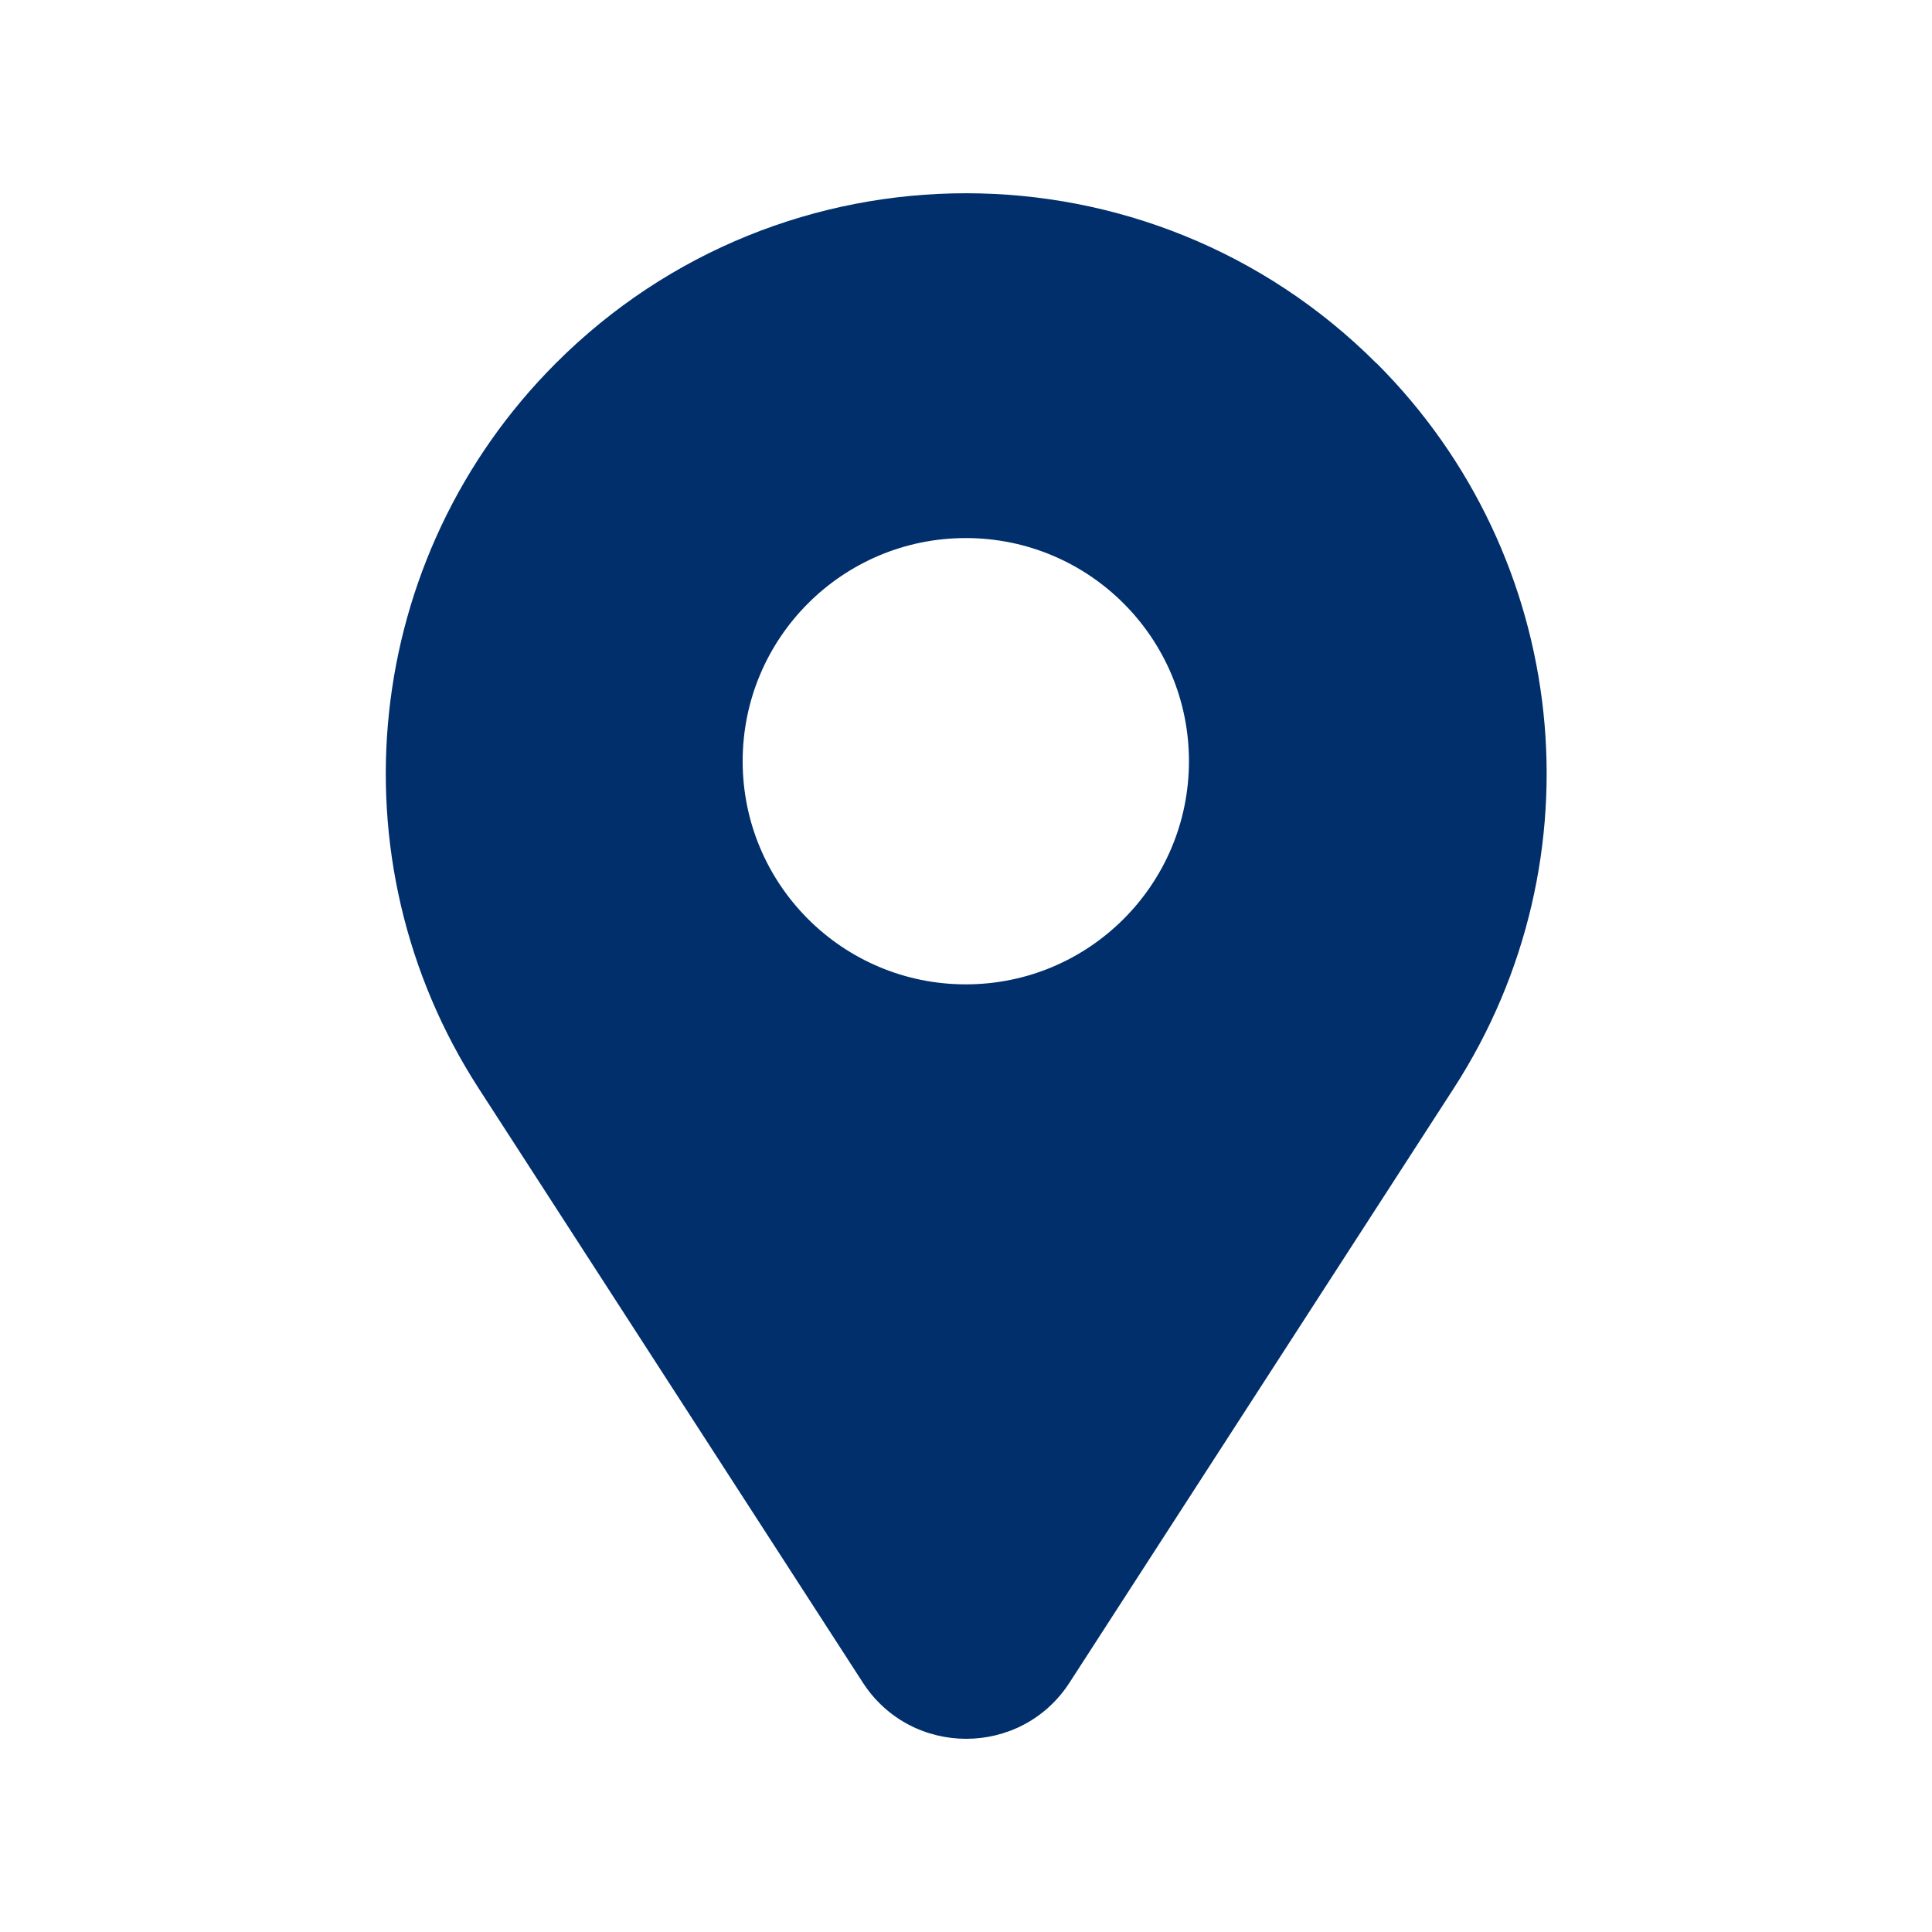 <?xml version="1.0" encoding="UTF-8"?> <svg xmlns="http://www.w3.org/2000/svg" id="Layer_1" version="1.1" viewBox="0 0 100 100"><defs><style> .st0 { fill: none; } .st1 { fill: #002f6c; } </style></defs><g id="bounding_box"><rect class="st0" width="100" height="100"></rect></g><g id="shapes_black"><path class="st1" d="M71.24,18.8c-11.73-11.73-30.75-11.73-42.47,0-10.01,10.01-11.68,25.65-3.99,37.54l19.88,30.75c2.51,3.88,8.19,3.88,10.7,0l19.88-30.75c7.69-11.89,6.03-27.53-3.99-37.54h-.01ZM49.99,50.95c-6.38,0-11.55-5.17-11.55-11.55s5.17-11.55,11.55-11.55,11.55,5.17,11.55,11.55-5.17,11.55-11.55,11.55Z"></path></g></svg> 
